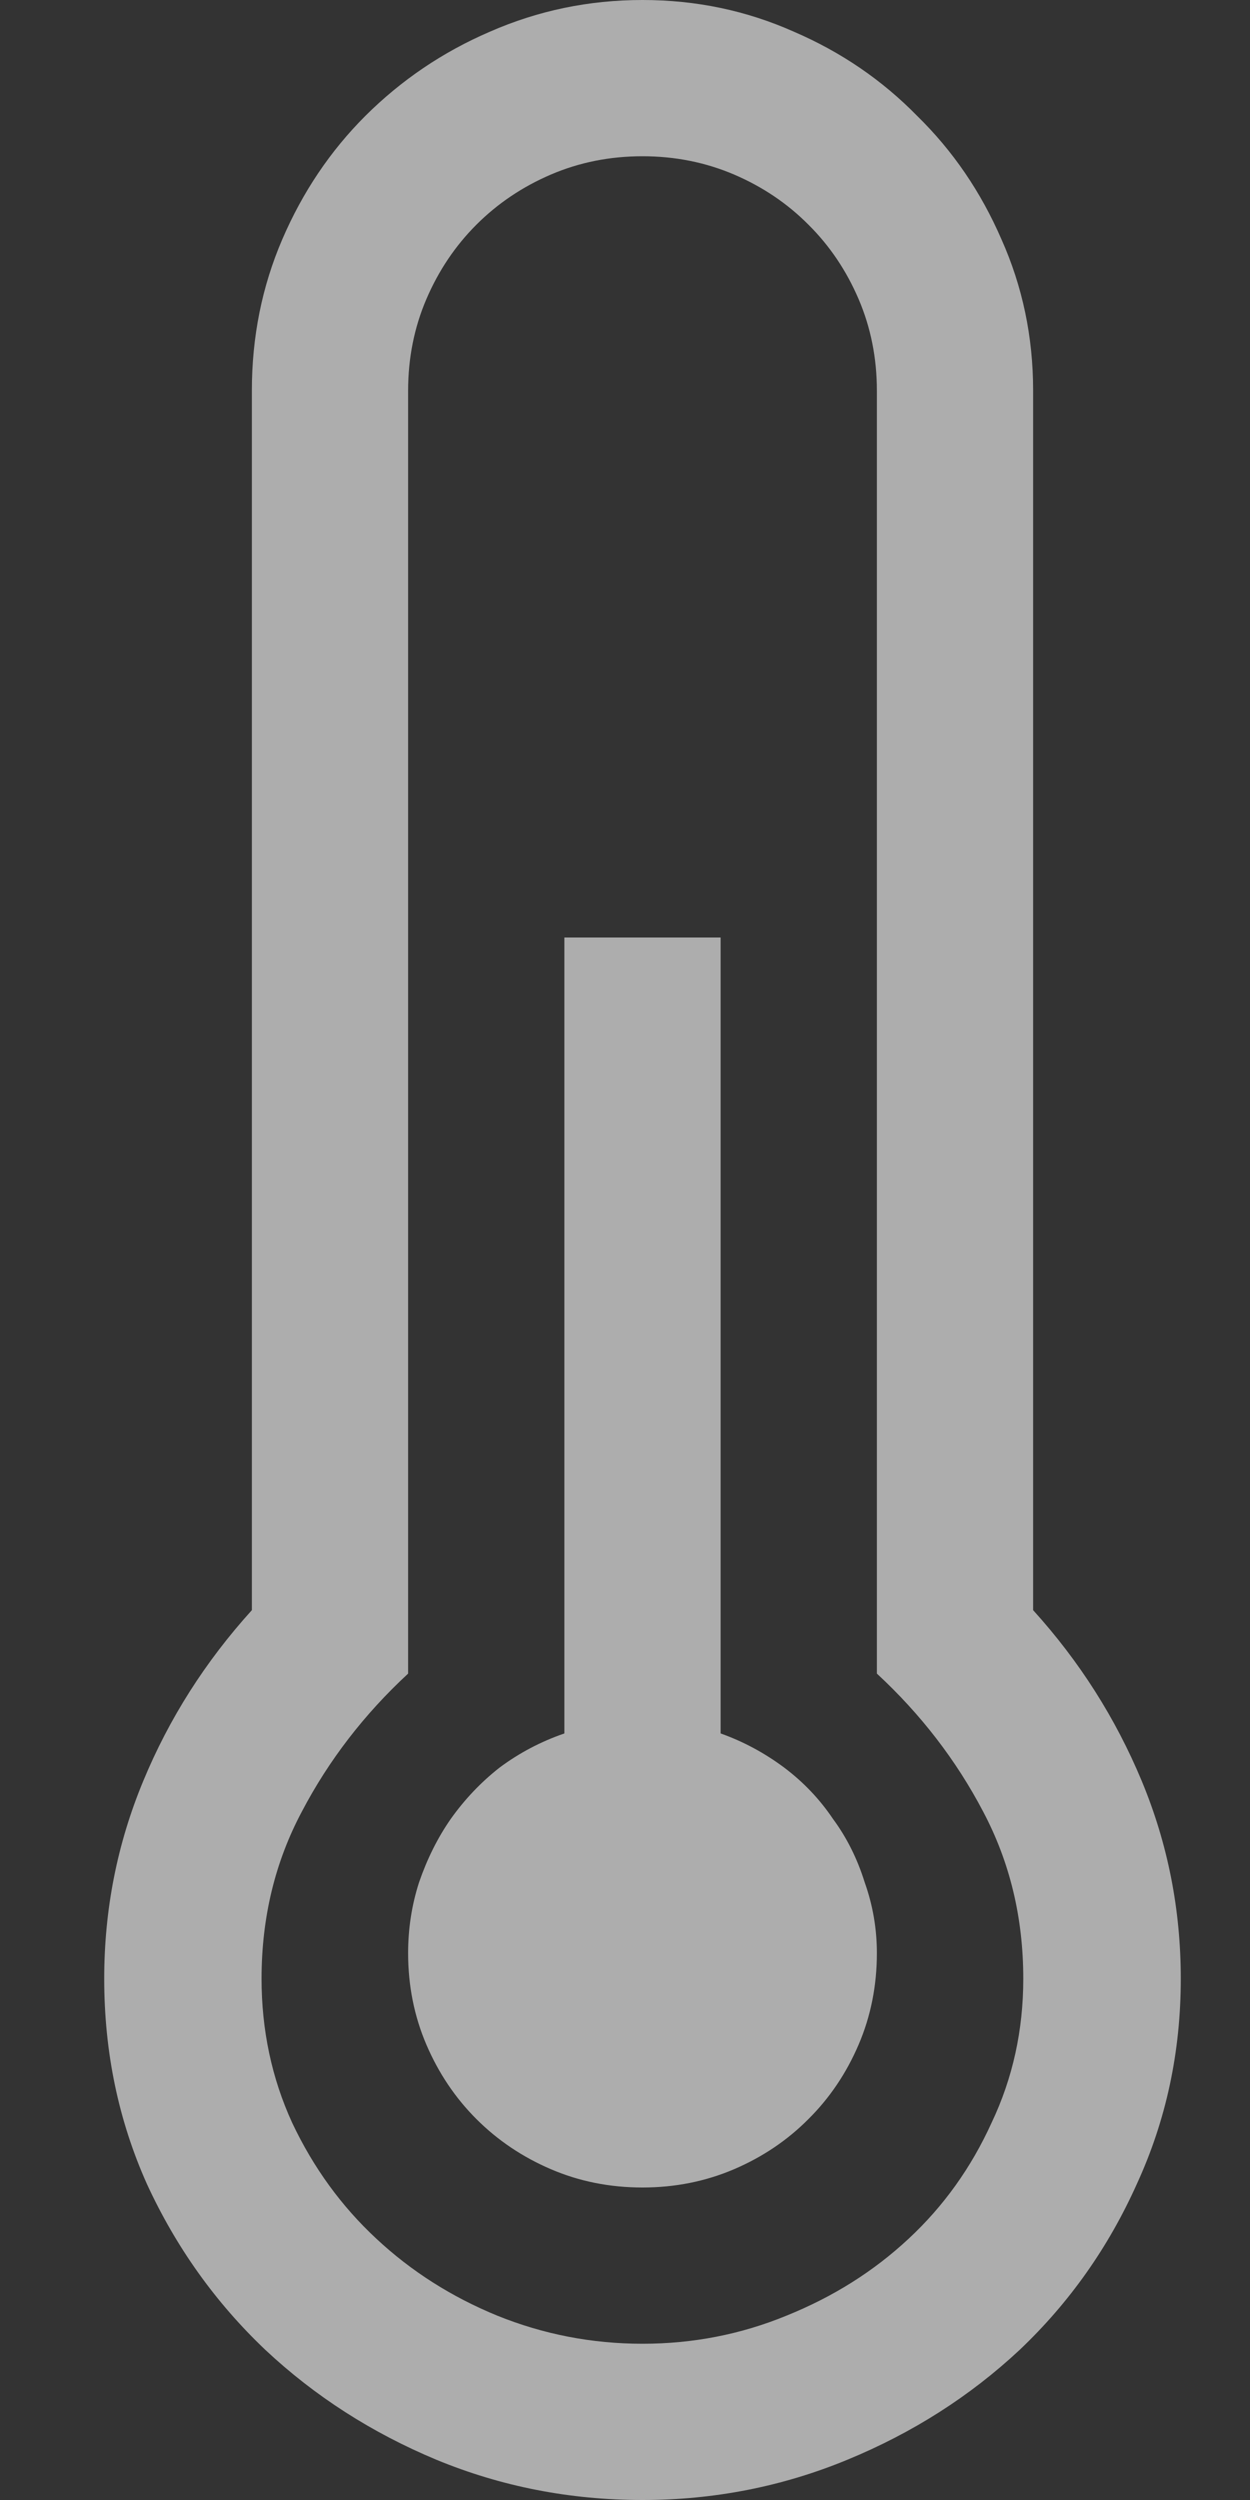 <svg width="8" height="16" viewBox="0 0 8 16" fill="none" xmlns="http://www.w3.org/2000/svg">
    <rect x="0" y="0" width="8" height="16" fill="#333333" stroke="none"/>
    <path d="M4.612 11.094C4.758 11.146 4.893 11.219 5.018 11.312C5.143 11.406 5.247 11.516 5.331 11.641C5.419 11.76 5.487 11.896 5.534 12.047C5.586 12.193 5.612 12.344 5.612 12.5C5.612 12.708 5.573 12.904 5.495 13.086C5.417 13.268 5.31 13.427 5.174 13.562C5.039 13.698 4.88 13.805 4.698 13.883C4.515 13.961 4.32 14 4.112 14C3.903 14 3.708 13.961 3.526 13.883C3.344 13.805 3.185 13.698 3.049 13.562C2.914 13.427 2.807 13.268 2.729 13.086C2.651 12.904 2.612 12.708 2.612 12.5C2.612 12.344 2.635 12.193 2.682 12.047C2.734 11.896 2.802 11.76 2.885 11.641C2.974 11.516 3.078 11.406 3.198 11.312C3.323 11.219 3.461 11.146 3.612 11.094V6H4.612V11.094ZM6.612 10.305C6.909 10.633 7.14 10.997 7.307 11.398C7.474 11.8 7.557 12.221 7.557 12.664C7.557 13.133 7.463 13.57 7.276 13.977C7.094 14.383 6.844 14.737 6.526 15.039C6.208 15.336 5.841 15.57 5.424 15.742C5.008 15.914 4.57 16 4.112 16C3.648 16 3.208 15.914 2.792 15.742C2.38 15.57 2.015 15.336 1.698 15.039C1.38 14.737 1.127 14.383 0.94 13.977C0.758 13.57 0.667 13.133 0.667 12.664C0.667 12.221 0.75 11.8 0.917 11.398C1.083 10.997 1.315 10.633 1.612 10.305V2.5C1.612 2.156 1.677 1.833 1.807 1.531C1.937 1.229 2.114 0.966 2.338 0.742C2.568 0.513 2.833 0.333 3.135 0.203C3.443 0.068 3.768 0 4.112 0C4.456 0 4.778 0.068 5.081 0.203C5.383 0.333 5.646 0.513 5.87 0.742C6.099 0.966 6.278 1.229 6.409 1.531C6.544 1.833 6.612 2.156 6.612 2.5V10.305ZM4.112 15C4.435 15 4.742 14.94 5.034 14.82C5.331 14.7 5.591 14.537 5.815 14.328C6.039 14.12 6.216 13.872 6.346 13.586C6.482 13.3 6.549 12.992 6.549 12.664C6.549 12.273 6.463 11.917 6.292 11.594C6.12 11.266 5.893 10.971 5.612 10.711V2.5C5.612 2.292 5.573 2.096 5.495 1.914C5.417 1.732 5.31 1.573 5.174 1.438C5.039 1.302 4.88 1.195 4.698 1.117C4.515 1.039 4.32 1 4.112 1C3.903 1 3.708 1.039 3.526 1.117C3.344 1.195 3.185 1.302 3.049 1.438C2.914 1.573 2.807 1.732 2.729 1.914C2.651 2.096 2.612 2.292 2.612 2.5V10.711C2.331 10.971 2.104 11.266 1.932 11.594C1.76 11.917 1.674 12.273 1.674 12.664C1.674 12.992 1.739 13.3 1.87 13.586C2.005 13.872 2.185 14.12 2.409 14.328C2.633 14.537 2.89 14.7 3.182 14.82C3.479 14.94 3.789 15 4.112 15Z" fill="white" fill-opacity="0.6"/>
</svg>